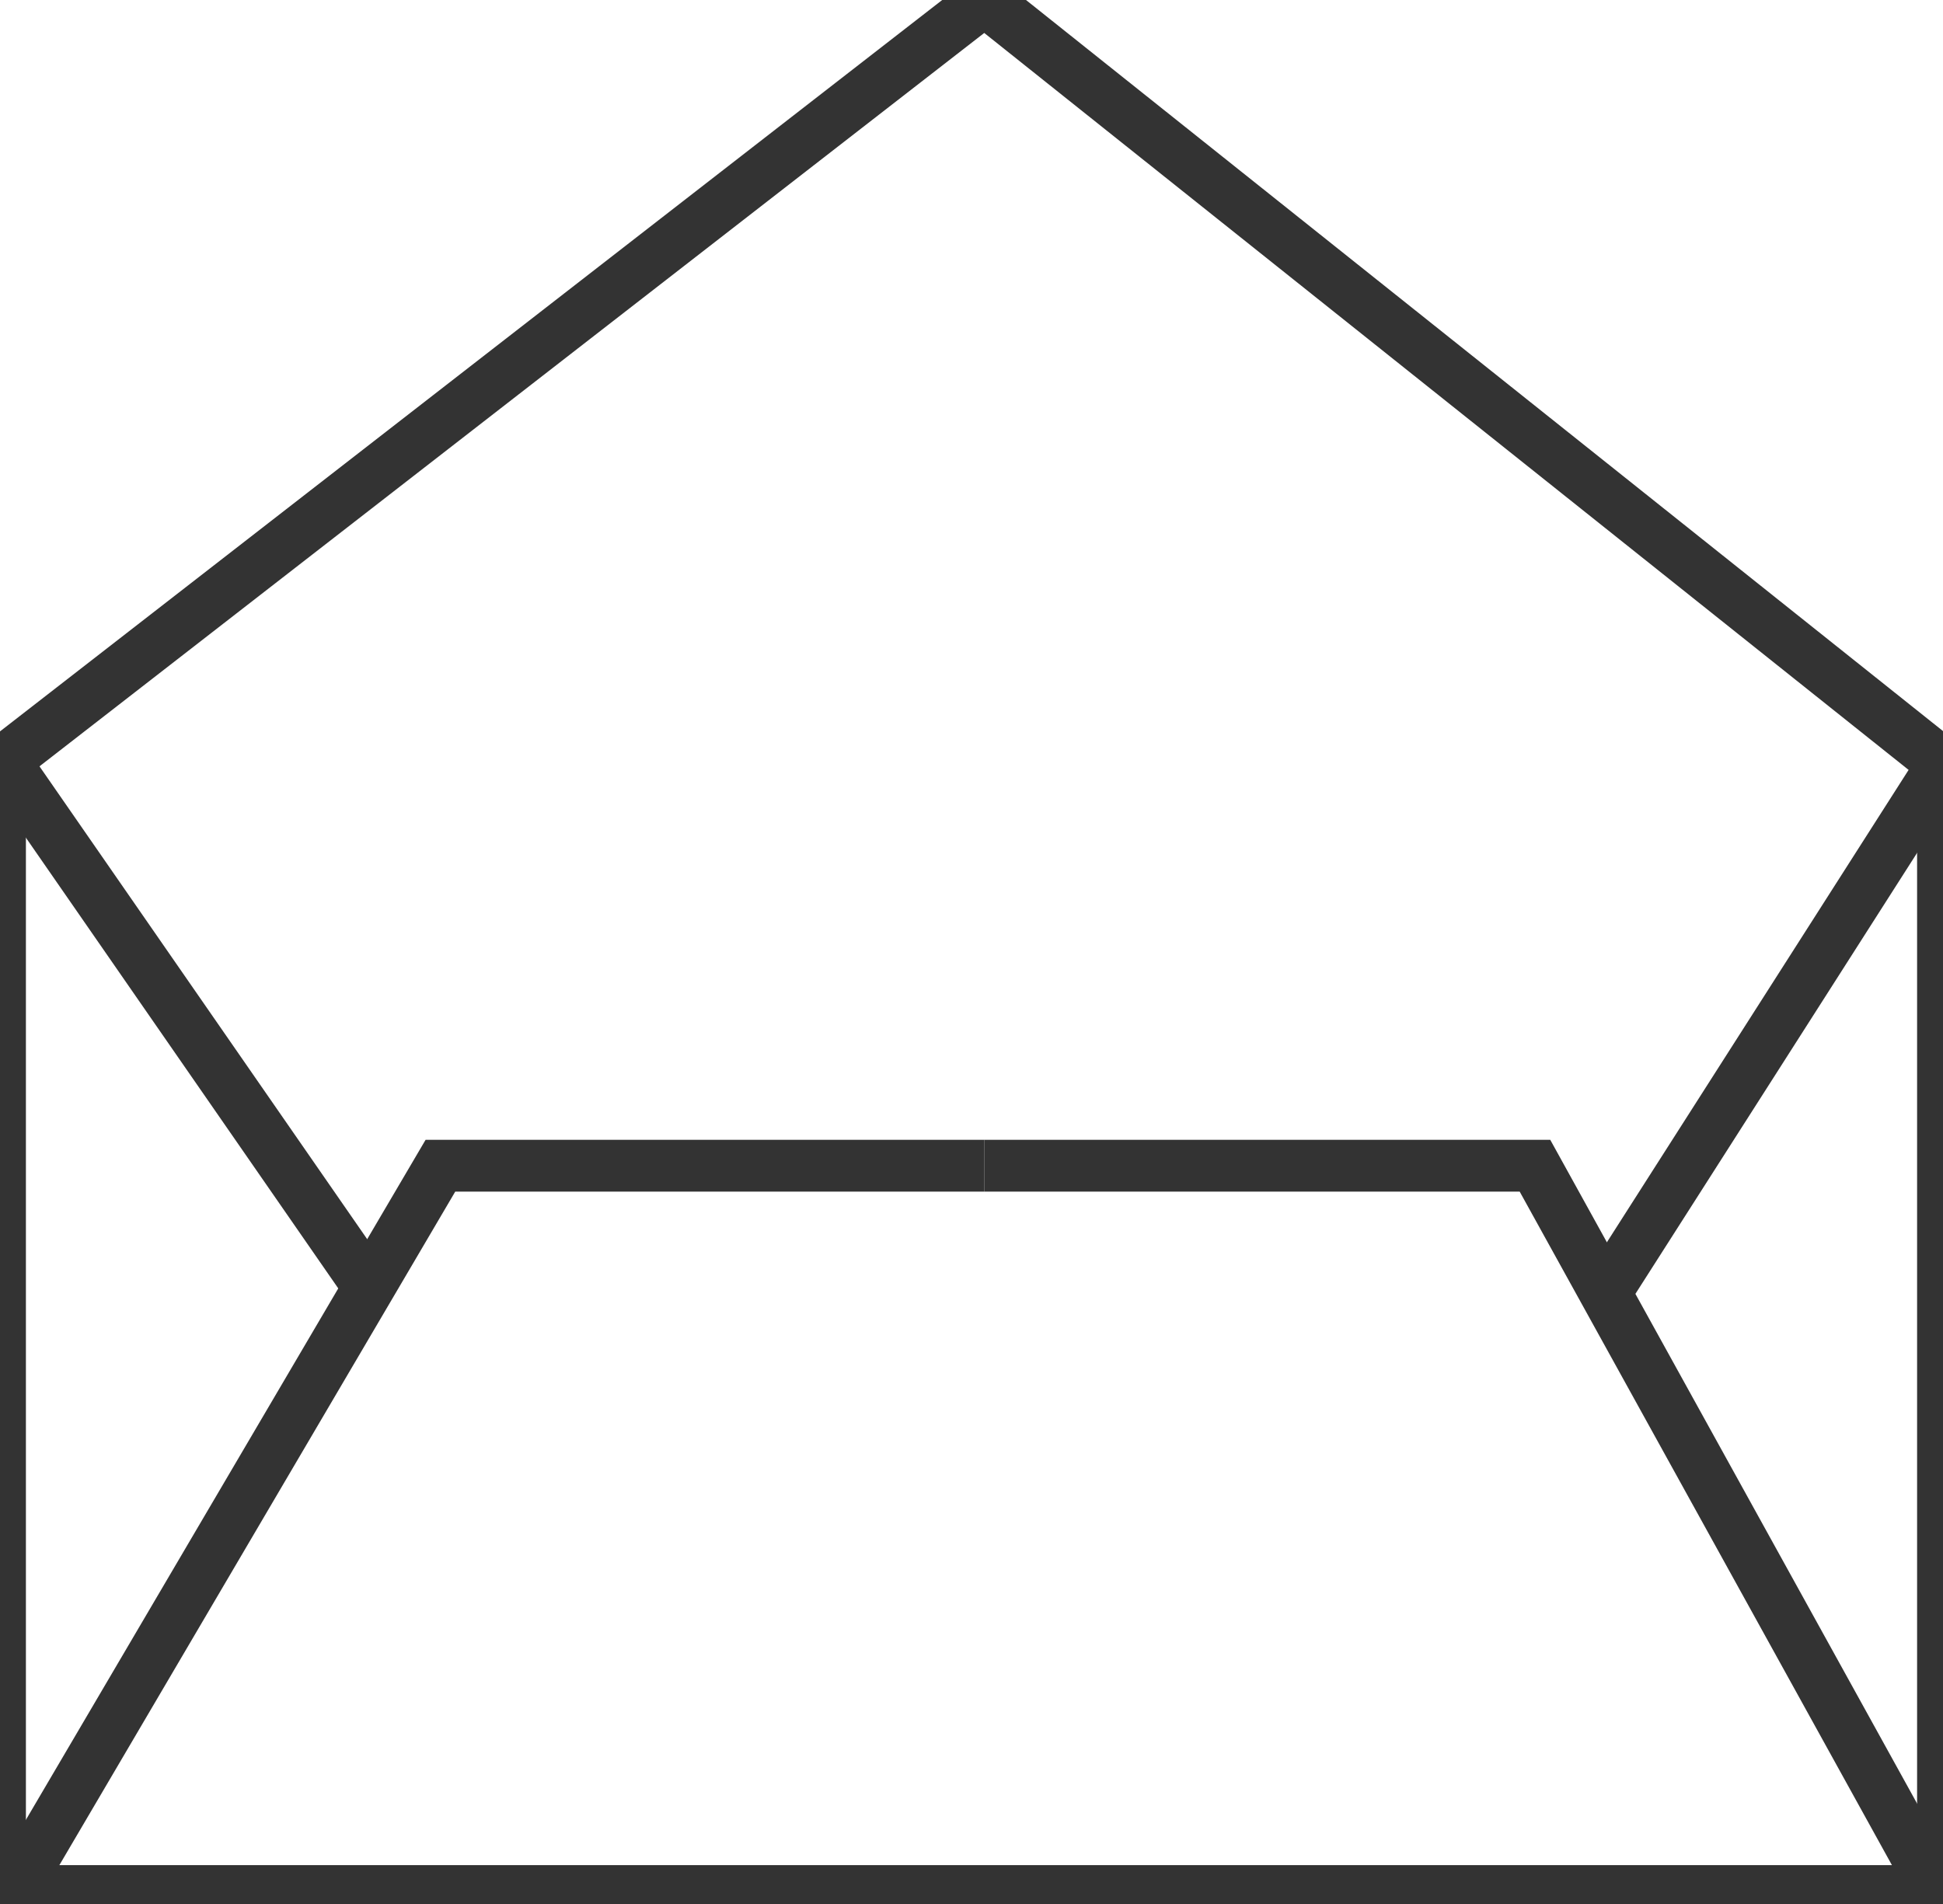 <?xml version="1.0" encoding="utf-8"?>
<!-- Generator: Adobe Illustrator 16.0.0, SVG Export Plug-In . SVG Version: 6.00 Build 0)  -->
<!DOCTYPE svg PUBLIC "-//W3C//DTD SVG 1.1//EN" "http://www.w3.org/Graphics/SVG/1.1/DTD/svg11.dtd">
<svg version="1.1" id="Layer_1" xmlns="http://www.w3.org/2000/svg" xmlns:xlink="http://www.w3.org/1999/xlink" x="0px" y="0px"
	 width="75px" height="73.5px" viewBox="0 0 75 73.5" enable-background="new 0 0 75 73.5" xml:space="preserve">
<g>
	<polygon fill="none" stroke="#333333" stroke-width="2" stroke-miterlimit="10" points="75,29.5 38,0 0,29.5 0,73 75,73 	"/>
	<polyline fill="none" stroke="#333333" stroke-width="2" stroke-miterlimit="10" points="0.25,73.5 17,45 38,45 	"/>
	<polyline fill="none" stroke="#333333" stroke-width="2" stroke-miterlimit="10" points="75,73.5 59.25,45 38,45 	"/>
	<line fill="none" stroke="#333333" stroke-width="2" stroke-miterlimit="10" x1="0.25" y1="29.5" x2="14.084" y2="49.462"/>
	<line fill="none" stroke="#333333" stroke-width="2" stroke-miterlimit="10" x1="75" y1="29.5" x2="62.25" y2="49.462"/>
</g>
</svg>
